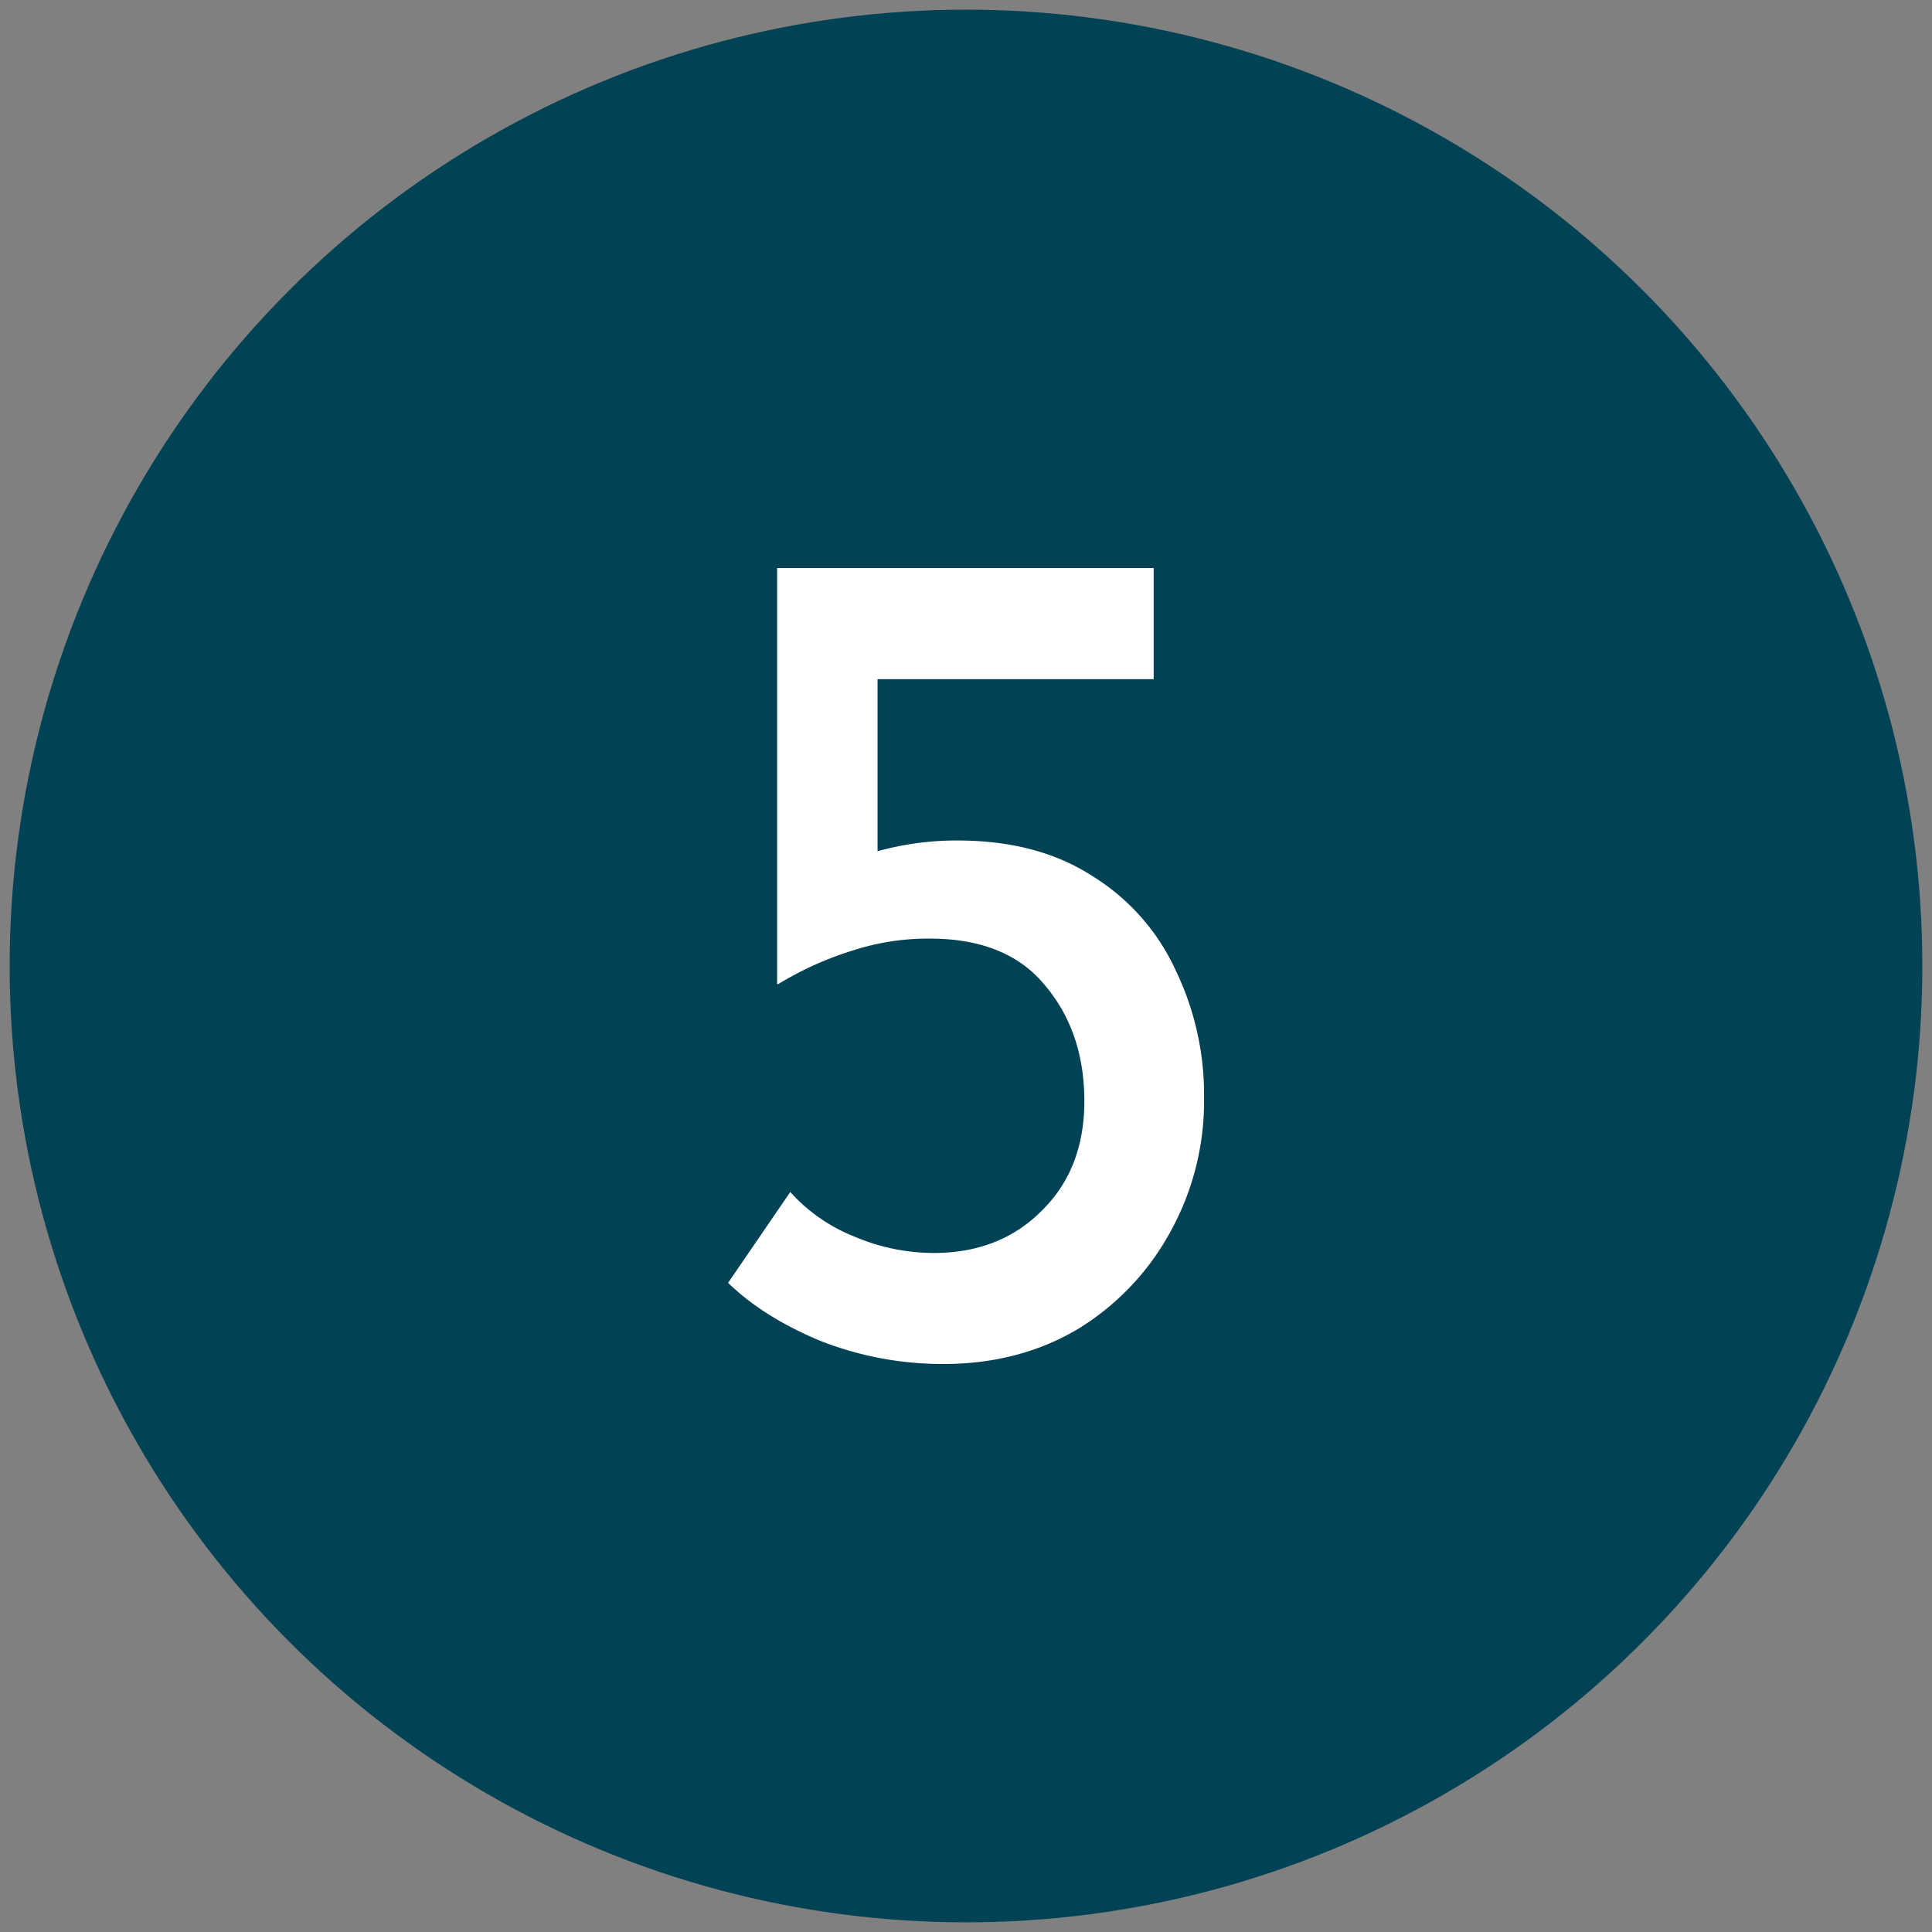 <?xml version="1.0" encoding="UTF-8"?> <svg xmlns="http://www.w3.org/2000/svg" viewBox="0 0 500 500"><rect x="0" y="0" width="500" height="500" fill="#808080" stroke="none"/><circle cx="250" cy="250" r="247.5" style="fill:#014254"></circle><path d="M244.12,353a86.46,86.46,0,0,1-31.55-5.88Q197.72,341,188.43,332l16.09-23.51a44.09,44.09,0,0,0,16.4,11.45,52.55,52.55,0,0,0,20.73,4.33q17,0,27.84-10.83,11.14-10.83,11.14-28.46,0-17.94-10.21-30-9.9-12.06-29.7-12.07a63.3,63.3,0,0,0-20.11,3.1,86.09,86.09,0,0,0-19.18,8.66h-.31V147h97.45v28.77H227.11V220.3a76,76,0,0,1,20.72-2.78q20.73,0,35,9.28a56.16,56.16,0,0,1,21.35,24.13,74.21,74.21,0,0,1,7.43,33.1,70,70,0,0,1-9,35.27,66.85,66.85,0,0,1-23.82,24.75Q263.62,353,244.12,353Z" style="fill:#fff"></path></svg> 